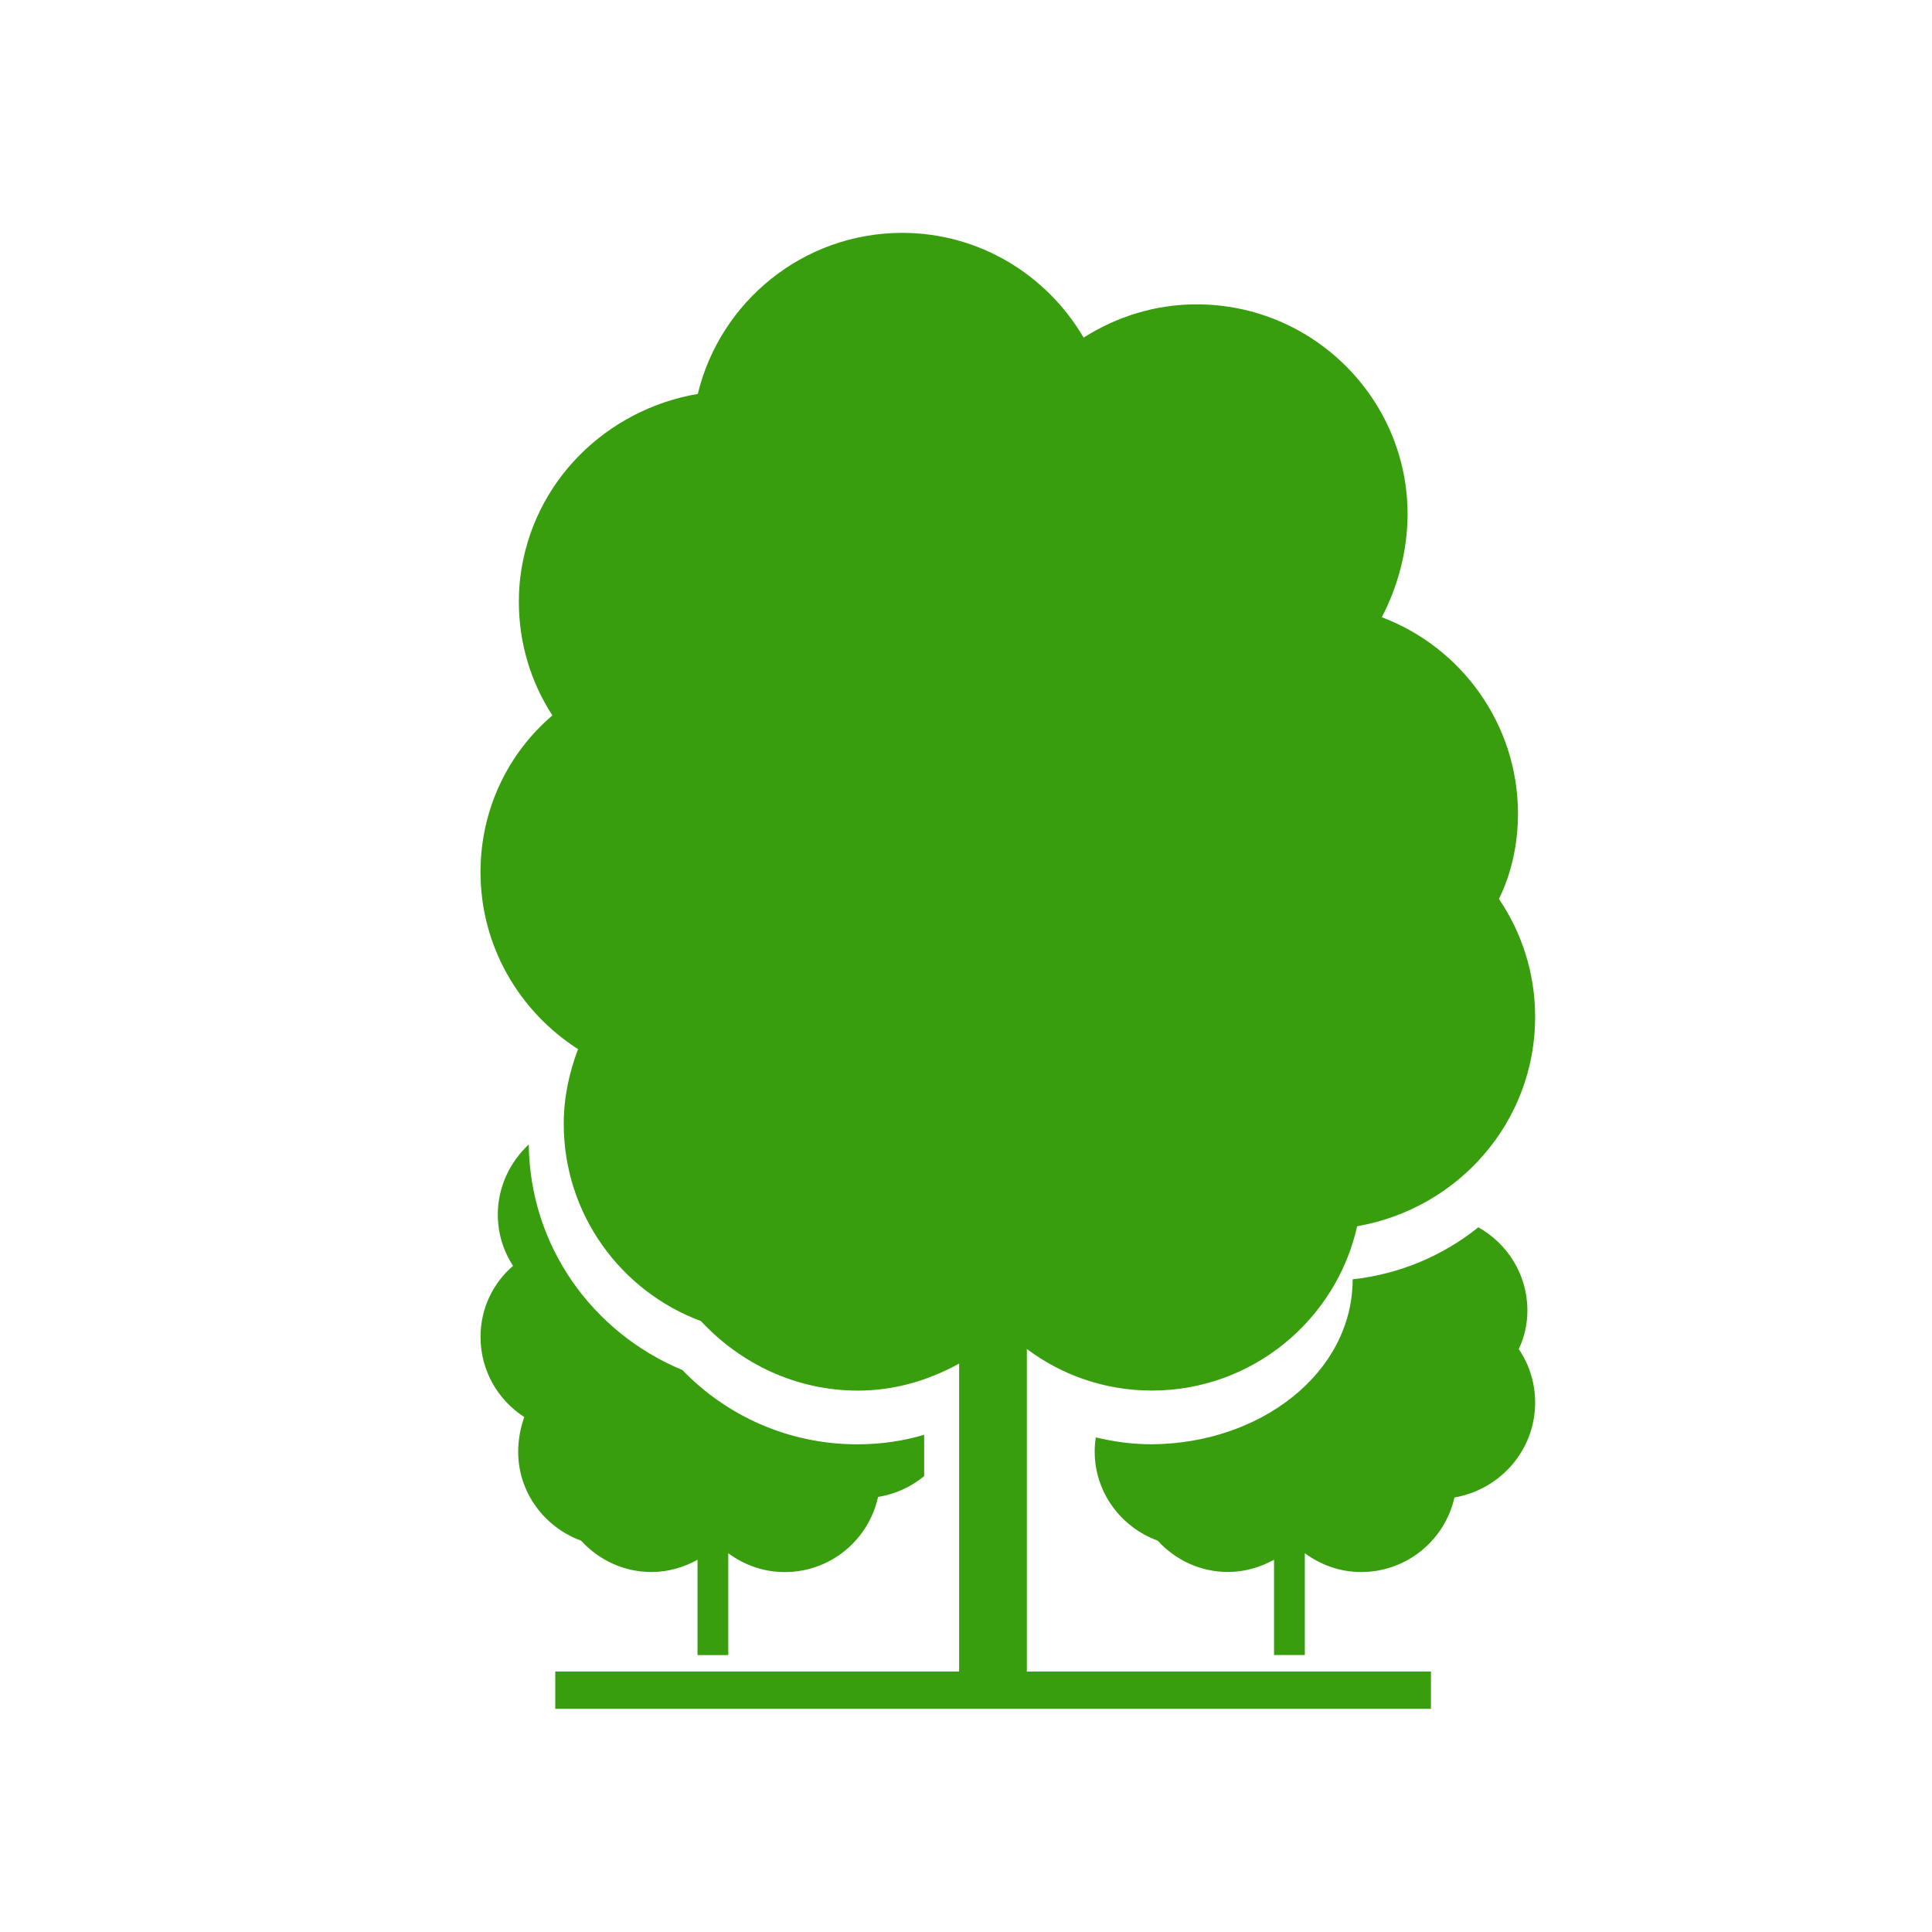 <?xml version="1.0" standalone="no"?><!DOCTYPE svg PUBLIC "-//W3C//DTD SVG 1.1//EN" "http://www.w3.org/Graphics/SVG/1.1/DTD/svg11.dtd"><svg t="1614138845842" class="icon" viewBox="0 0 1024 1024" version="1.1" xmlns="http://www.w3.org/2000/svg" p-id="2503" xmlns:xlink="http://www.w3.org/1999/xlink" width="200" height="200"><defs><style type="text/css"></style></defs><path d="M345.339 833.207c8.829 0 17.113-2.518 24.364-6.493v50.517h16.293v-53.976c8.404 6.191 18.69 9.982 29.947 9.982 24.273 0 44.48-17.083 49.455-39.838 9.194-1.456 17.537-5.371 24.425-11.012v-21.936c-10.564 3.215-22.706 5.067-35.28 5.067-0.039 0-0.115 0-0.192 0-36.395 0-69.262-15.1-92.682-39.375-47.766-19.827-80.844-65.808-81.416-119.584-10.086 9.478-16.401 22.608-16.401 37.213 0 10.022 2.974 19.351 8.086 27.15-10.643 9.099-17.249 22.62-17.249 37.684 0 17.813 9.237 33.47 23.184 42.441-1.958 5.553-3.216 11.847-3.23 18.434 0.002 21.554 13.93 40.001 33.345 47.101 9.314 10.164 22.514 16.626 37.349 16.626zM809.552 694.582c0-18.994-10.529-35.409-26.002-44.085-18.47 14.851-41.46 24.81-66.614 27.579-0.08 49.678-48.981 87.17-106.677 87.413-9.905 0-19.799-1.306-29.417-3.642-0.405 2.246-0.635 4.833-0.638 7.472 0.001 21.686 13.926 40.132 33.345 47.233 9.314 10.164 22.514 16.626 37.349 16.626 8.829 0 17.113-2.518 24.364-6.493v50.517h16.323v-53.976c8.373 6.191 18.629 9.982 29.886 9.982 24.141-0.005 44.337-16.893 49.422-39.501 24.405-4.294 42.764-25.167 42.764-50.324 0-10.505-3.2-20.261-8.679-28.349 2.905-6.133 4.574-13.08 4.574-20.453z" fill="#389e0d" p-id="2504"></path><path d="M544.283 715.001c18.234 13.735 41.259 22.005 66.214 22.028 53.099-0.002 97.63-37.243 108.831-87.091 53.83-9.43 94.332-55.445 94.332-110.923 0-23.194-7.081-44.734-19.197-62.579 6.468-13.028 10.099-28.731 10.111-45.283-0.107-47.474-30.079-88.111-72.193-104.006 8.282-15.882 13.613-34.631 13.667-54.619-0.002-61.158-50.06-111.216-111.809-111.216-22.119 0-42.539 6.614-59.892 17.628-19.603-33.386-55.304-55.459-96.165-55.523-52.48 0.065-96.522 36.429-108.332 85.364-48.271 8.237-87.746 46.285-94.054 96.984-0.501 3.96-0.787 8.541-0.787 13.191 0 22.209 6.527 42.896 17.766 60.241-23.474 19.999-38.055 49.762-38.098 82.931 0 39.515 20.661 74.043 51.702 93.948-4.704 12.409-7.585 25.668-7.585 39.685 0.06 47.885 30.297 88.694 72.711 104.435 21.177 22.739 50.53 36.82 83.173 36.861 19.486 0 37.69-5.461 53.679-14.352v163.233h-214.054v19.783h464.124v-19.783h-214.175v-170.94z" fill="#389e0d" p-id="2505"></path></svg>